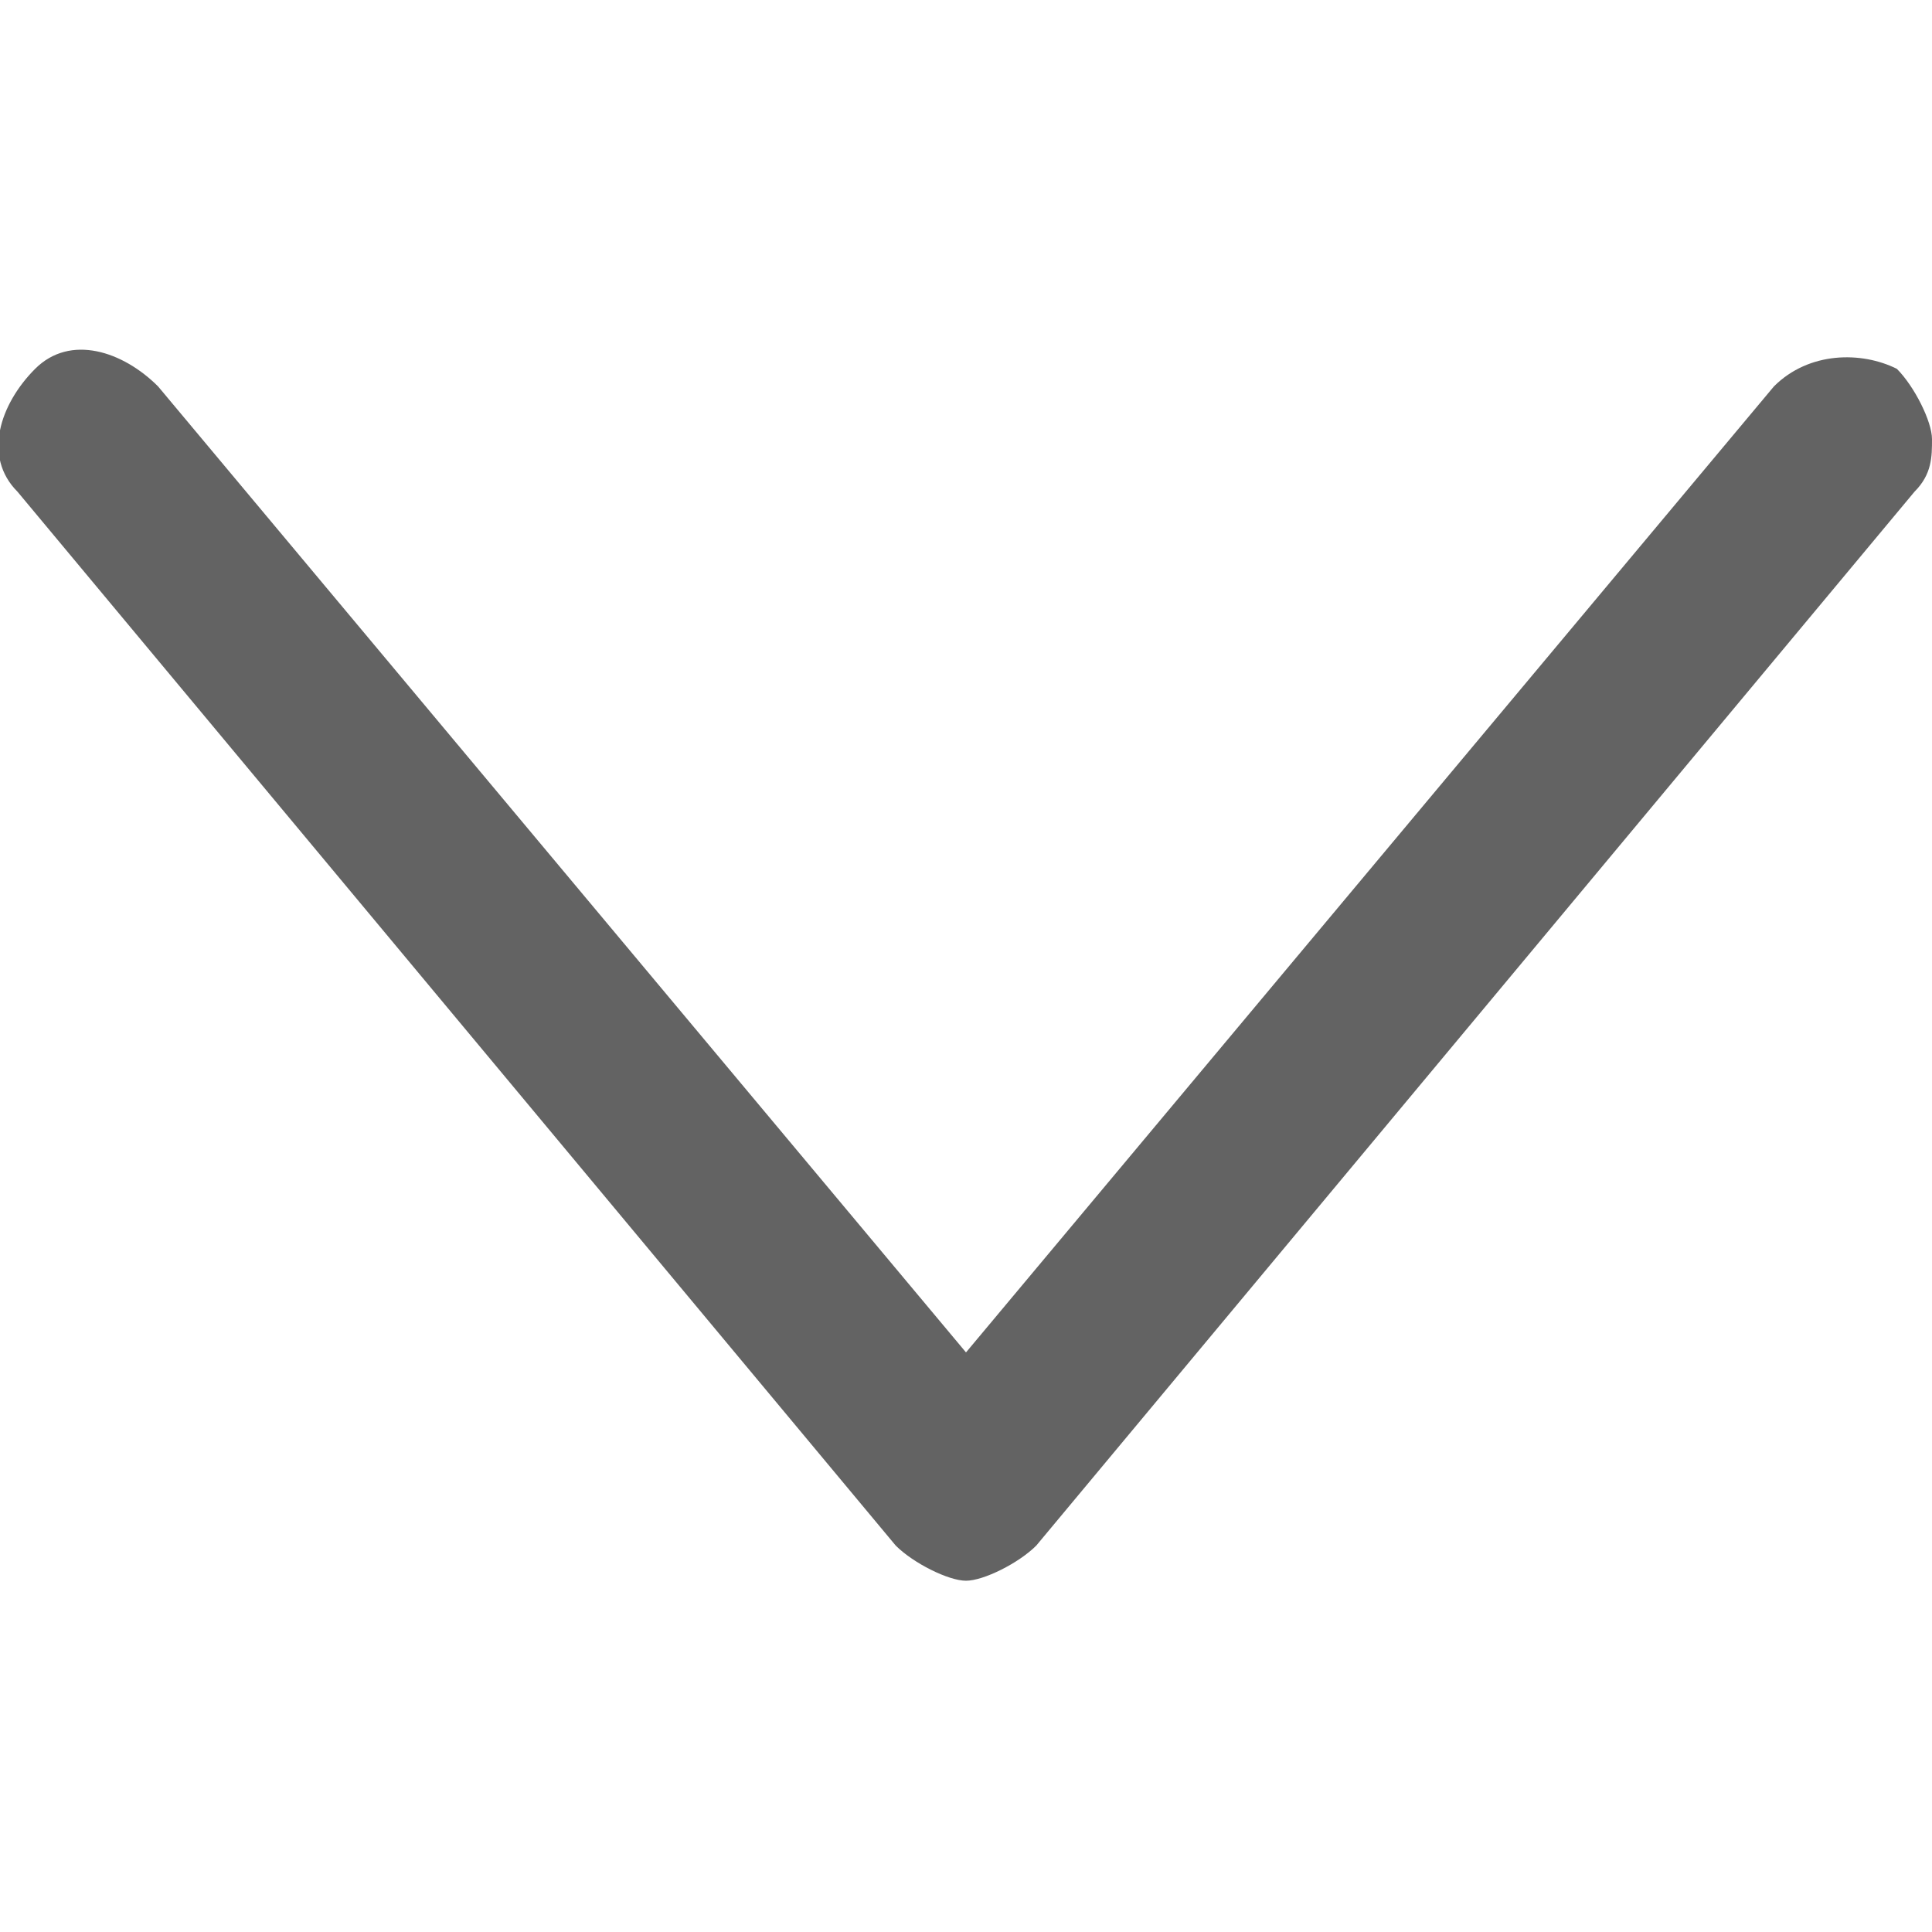 <svg
  xmlns="http://www.w3.org/2000/svg"
  enable-background="new 0 0 11 11"
  view-box="0 0 11 11"
  x="0"
  y="0"
  width="11"
  height="11"
  fill="#636363"
>
  <g>
    <path
      d="m11 2.5c0 .1 0 .2-.1.3l-5 6c-.1.1-.3.2-.4.2s-.3-.1-.4-.2l-5-6c-.2-.2-.1-.5.1-.7s.5-.1.7.1l4.6 5.5 4.6-5.5c.2-.2.5-.2.7-.1.1.1.2.3.2.4z"
    ></path>
  </g>
</svg>
